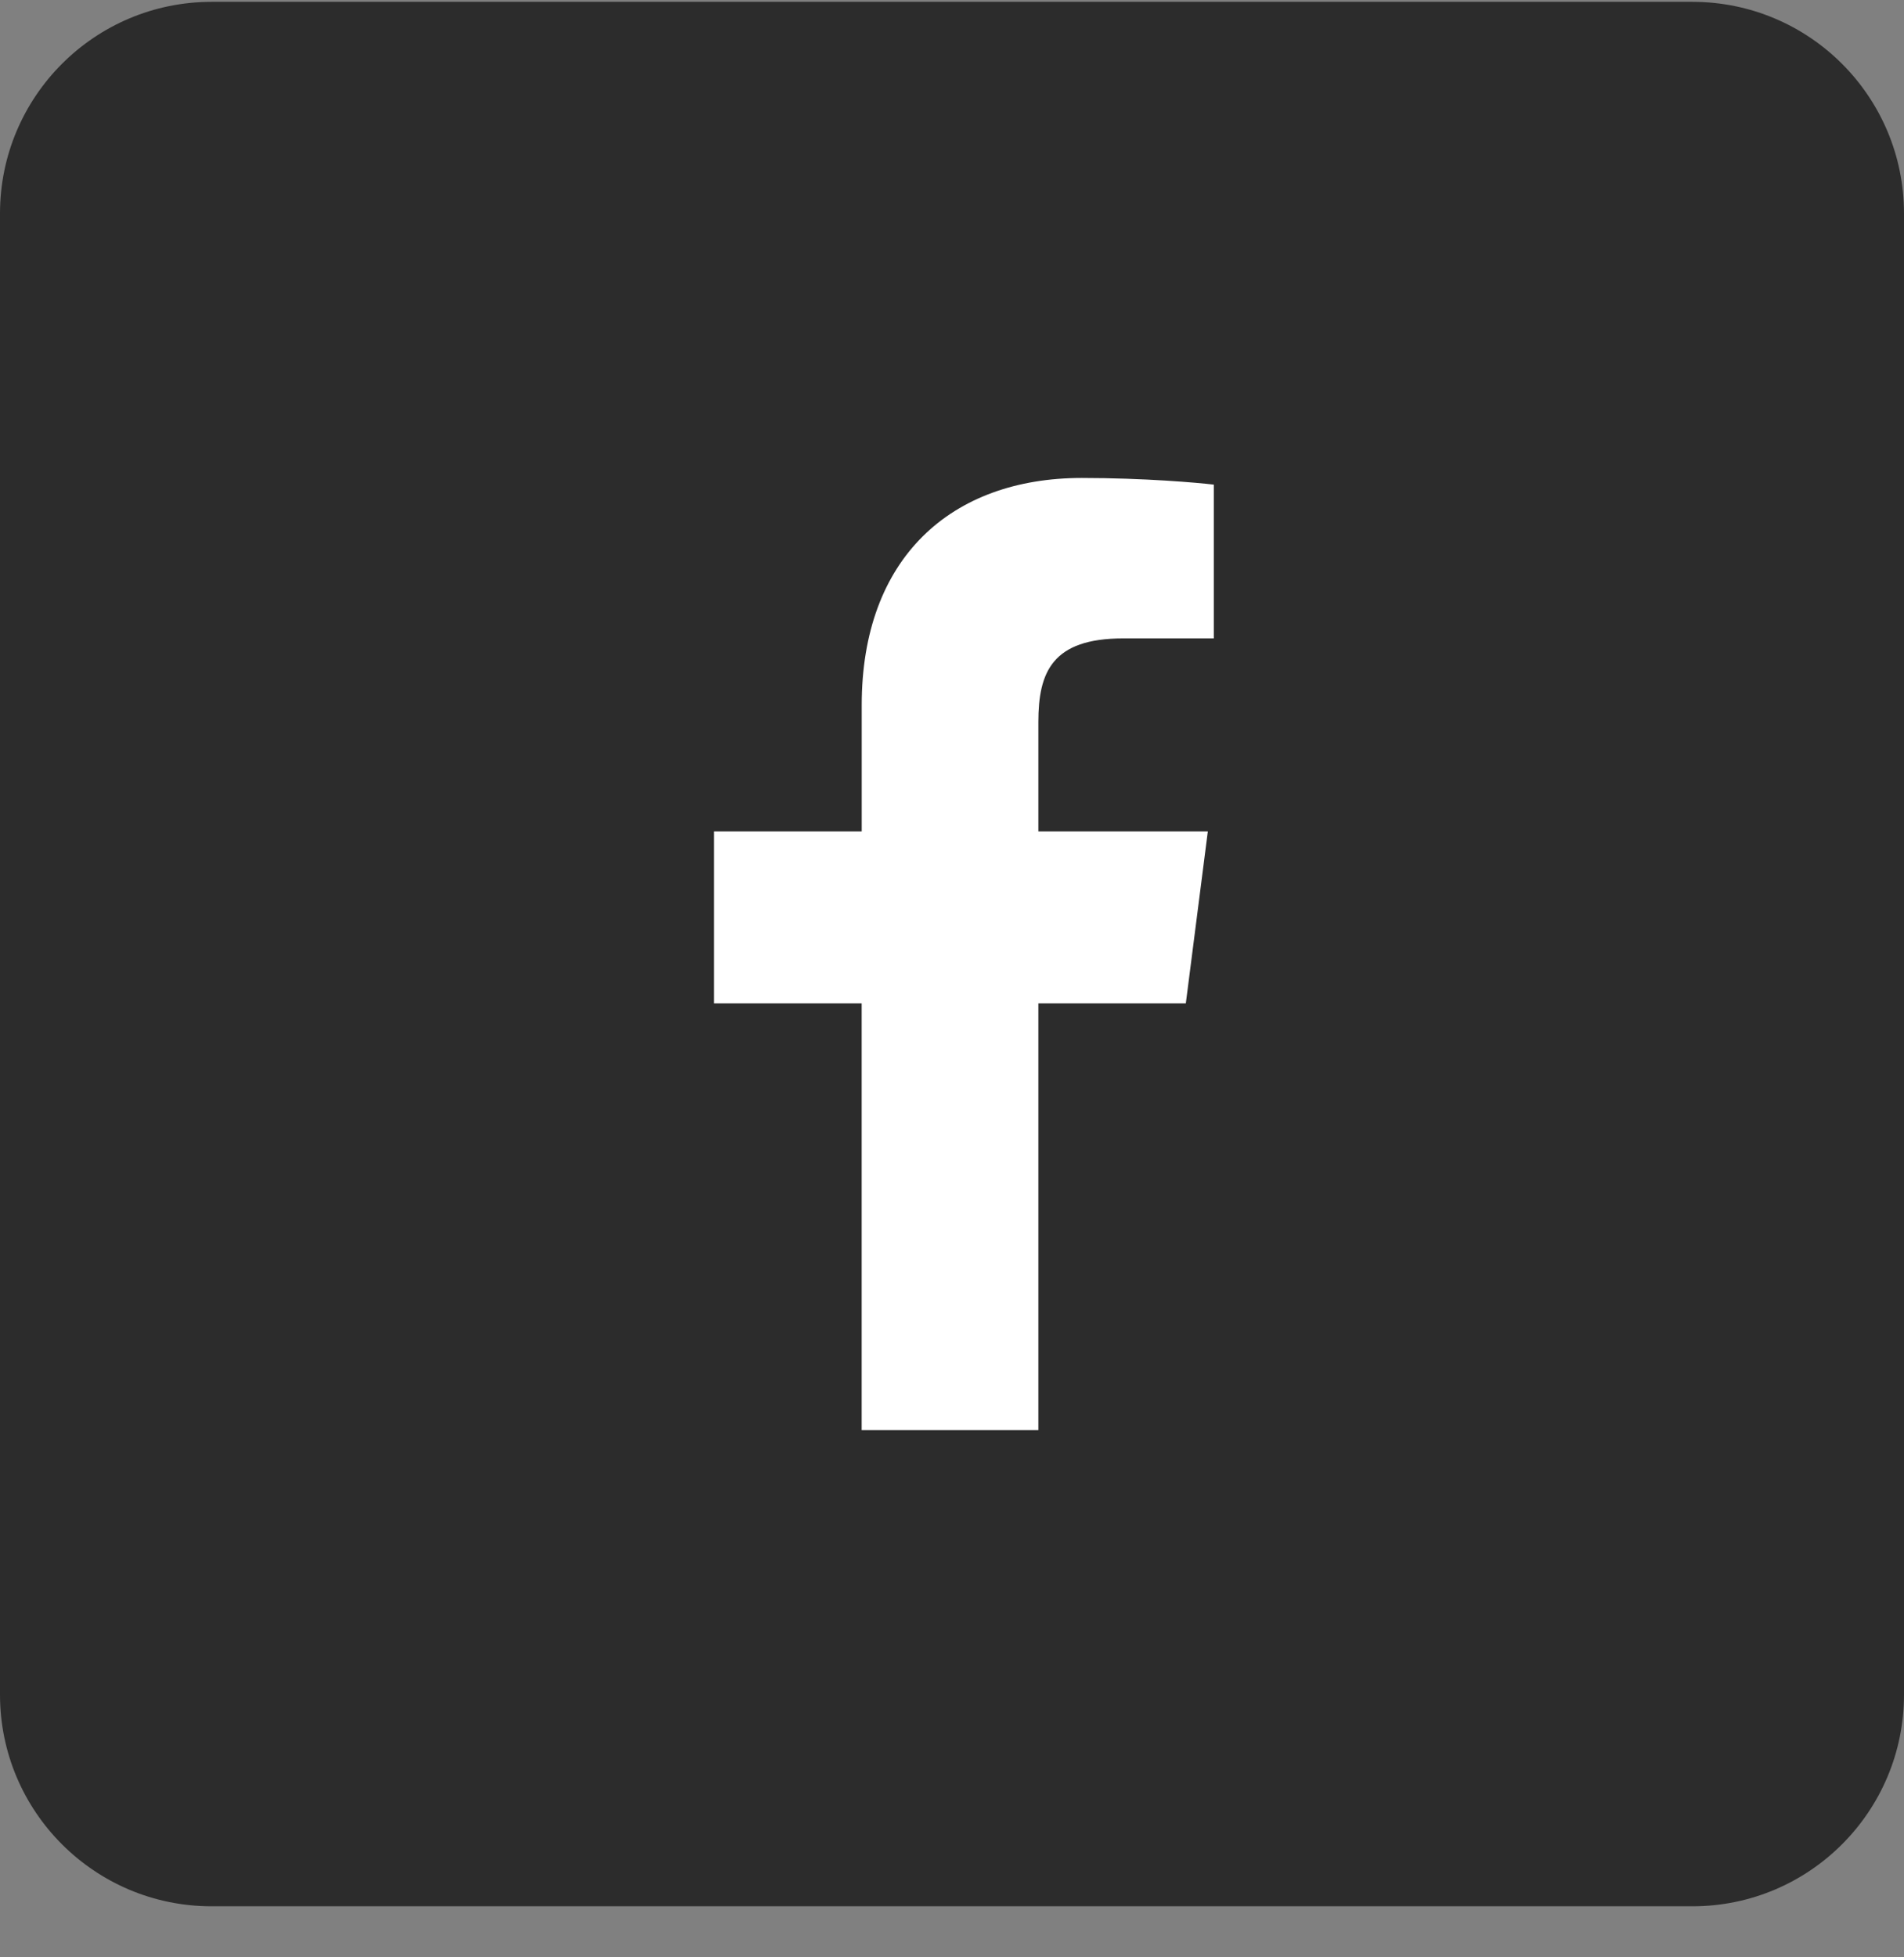 <svg width="36" height="37" viewBox="0 0 36 37" fill="none" xmlns="http://www.w3.org/2000/svg">
<rect x="0" y="0" width="36" height="37" fill="#808080" stroke="none"/>
<g clip-path="url(#clip0_490_754)">
<g clip-path="url(#clip1_490_754)">
<g clip-path="url(#clip2_490_754)">
<path d="M32 0.035H4C1.791 0.035 0 1.826 0 4.035V32.035C0 34.244 1.791 36.035 4 36.035H32C34.209 36.035 36 34.244 36 32.035V4.035C36 1.826 34.209 0.035 32 0.035Z" fill="#2C2C2C"/>
<path fill-rule="evenodd" clip-rule="evenodd" d="M19.633 27.035V18.967H22.421L22.837 15.717H19.633V13.648C19.633 12.707 19.893 12.068 21.235 12.068H22.95V9.161C22.652 9.125 21.636 9.035 20.455 9.035C17.984 9.035 16.293 10.547 16.293 13.328V15.717H13.5V18.967H16.292V27.035H19.633Z" fill="white"/>
</g>
</g>
</g>
<defs>
<clipPath id="clip0_490_754">
<rect width="36" height="36" fill="white" transform="translate(0 0.035)"/>
</clipPath>
<clipPath id="clip1_490_754">
<rect width="36" height="36" fill="white" transform="translate(0 0.035)"/>
</clipPath>
<clipPath id="clip2_490_754">
<rect width="36" height="36" fill="white" transform="translate(0 0.035)"/>
</clipPath>
</defs>
</svg>

